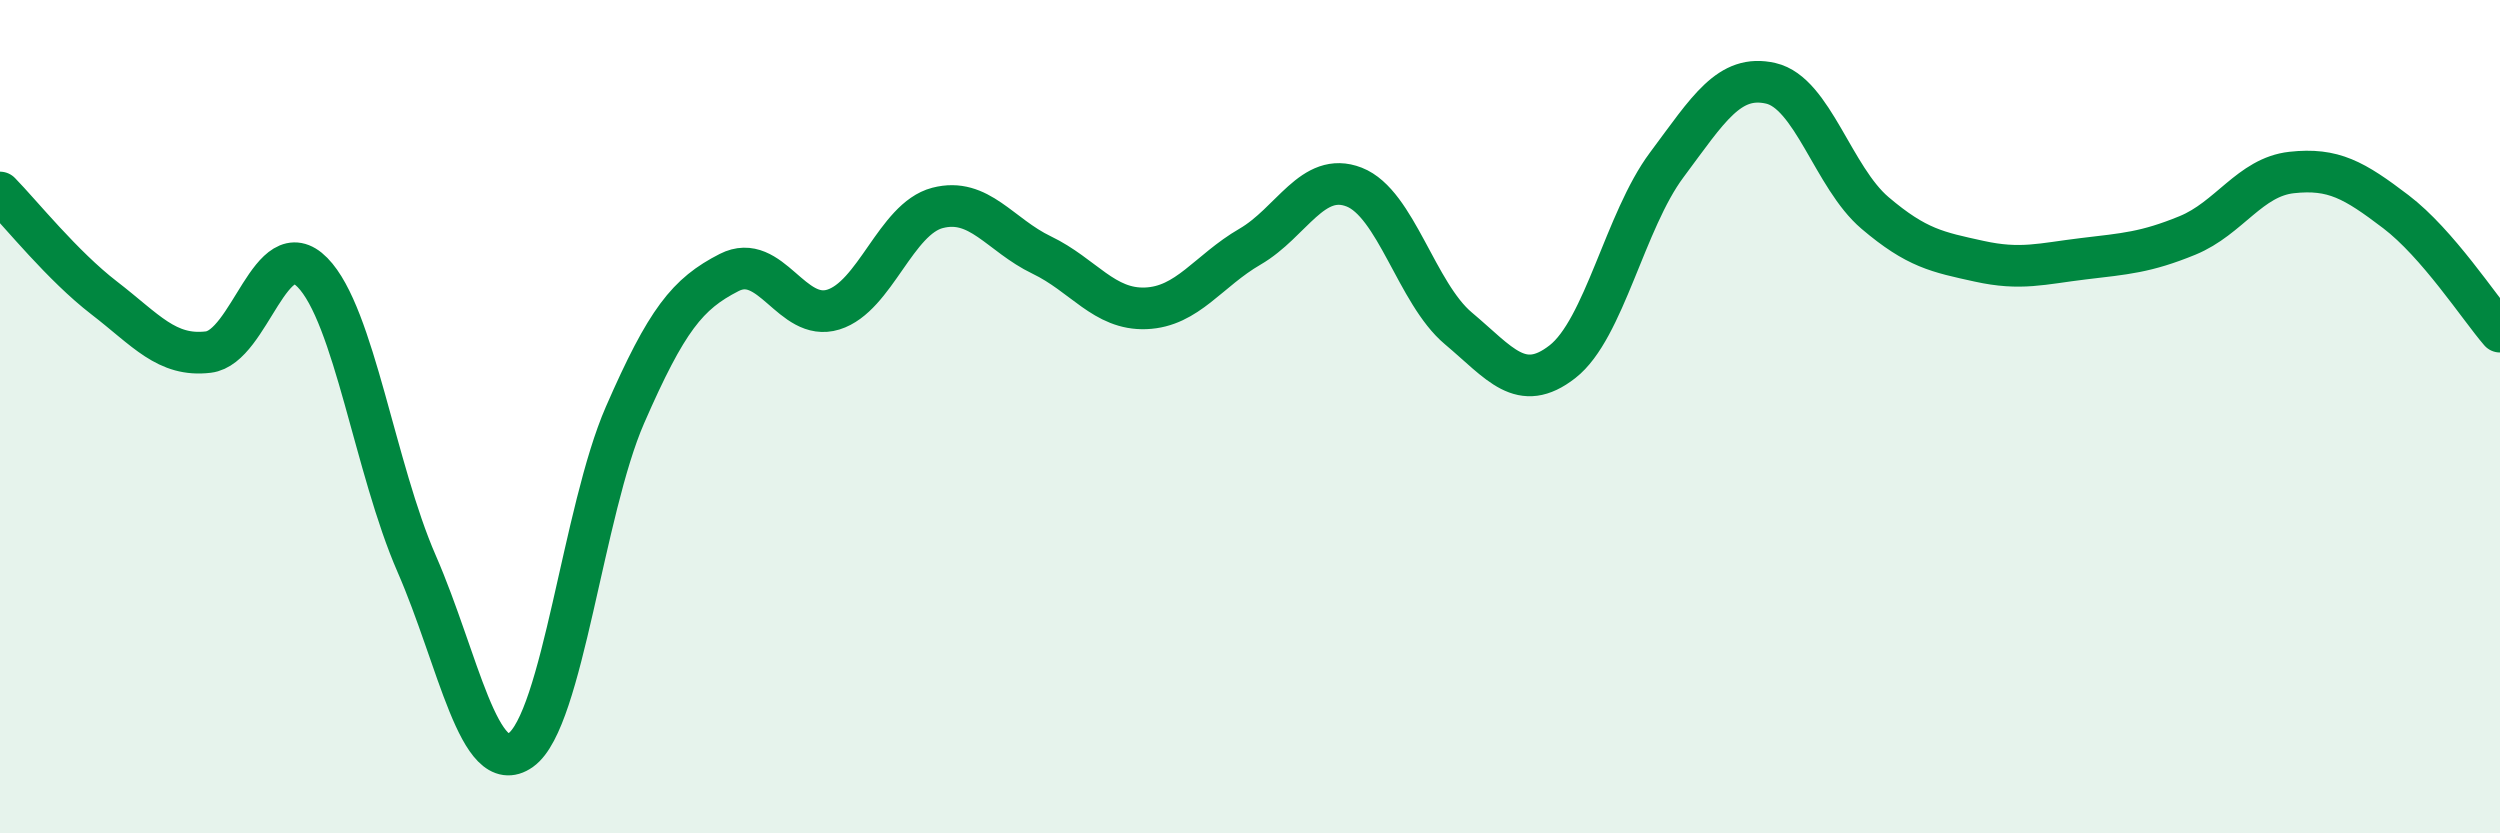 
    <svg width="60" height="20" viewBox="0 0 60 20" xmlns="http://www.w3.org/2000/svg">
      <path
        d="M 0,4.62 C 0.5,5.13 1.5,6.38 2.5,7.15 C 3.5,7.92 4,8.57 5,8.45 C 6,8.33 6.5,5.52 7.5,6.54 C 8.5,7.56 9,11.24 10,13.53 C 11,15.82 11.5,18.71 12.5,18 C 13.5,17.29 14,12.25 15,9.96 C 16,7.67 16.5,7.05 17.5,6.54 C 18.5,6.03 19,7.74 20,7.43 C 21,7.12 21.5,5.25 22.5,4.99 C 23.5,4.73 24,5.64 25,6.12 C 26,6.6 26.5,7.44 27.5,7.4 C 28.5,7.36 29,6.5 30,5.92 C 31,5.34 31.5,4.1 32.5,4.49 C 33.5,4.88 34,7.04 35,7.88 C 36,8.72 36.5,9.46 37.5,8.68 C 38.5,7.9 39,5.3 40,3.96 C 41,2.62 41.5,1.77 42.5,2 C 43.5,2.23 44,4.26 45,5.11 C 46,5.96 46.5,6.05 47.5,6.27 C 48.5,6.49 49,6.33 50,6.21 C 51,6.09 51.5,6.06 52.5,5.65 C 53.5,5.24 54,4.25 55,4.14 C 56,4.03 56.5,4.32 57.5,5.08 C 58.5,5.84 59.5,7.38 60,7.96L60 20L0 20Z"
        fill="#008740"
        opacity="0.1"
        stroke-linecap="round"
        stroke-linejoin="round"
      />
      <path
        d="M 0,4.62 C 0.5,5.13 1.5,6.38 2.5,7.15 C 3.5,7.92 4,8.57 5,8.45 C 6,8.33 6.5,5.52 7.5,6.54 C 8.5,7.56 9,11.24 10,13.53 C 11,15.82 11.5,18.71 12.5,18 C 13.5,17.29 14,12.25 15,9.96 C 16,7.67 16.5,7.05 17.5,6.54 C 18.5,6.03 19,7.74 20,7.43 C 21,7.12 21.5,5.25 22.5,4.99 C 23.5,4.73 24,5.64 25,6.12 C 26,6.6 26.5,7.44 27.5,7.4 C 28.5,7.36 29,6.5 30,5.92 C 31,5.34 31.5,4.1 32.5,4.49 C 33.5,4.88 34,7.04 35,7.88 C 36,8.72 36.5,9.46 37.5,8.68 C 38.5,7.9 39,5.3 40,3.96 C 41,2.62 41.5,1.77 42.5,2 C 43.5,2.23 44,4.26 45,5.11 C 46,5.96 46.5,6.05 47.5,6.27 C 48.5,6.49 49,6.33 50,6.21 C 51,6.09 51.5,6.06 52.5,5.65 C 53.5,5.24 54,4.25 55,4.14 C 56,4.03 56.5,4.32 57.5,5.08 C 58.5,5.84 59.5,7.38 60,7.96"
        stroke="#008740"
        stroke-width="1"
        fill="none"
        stroke-linecap="round"
        stroke-linejoin="round"
      />
    </svg>
  